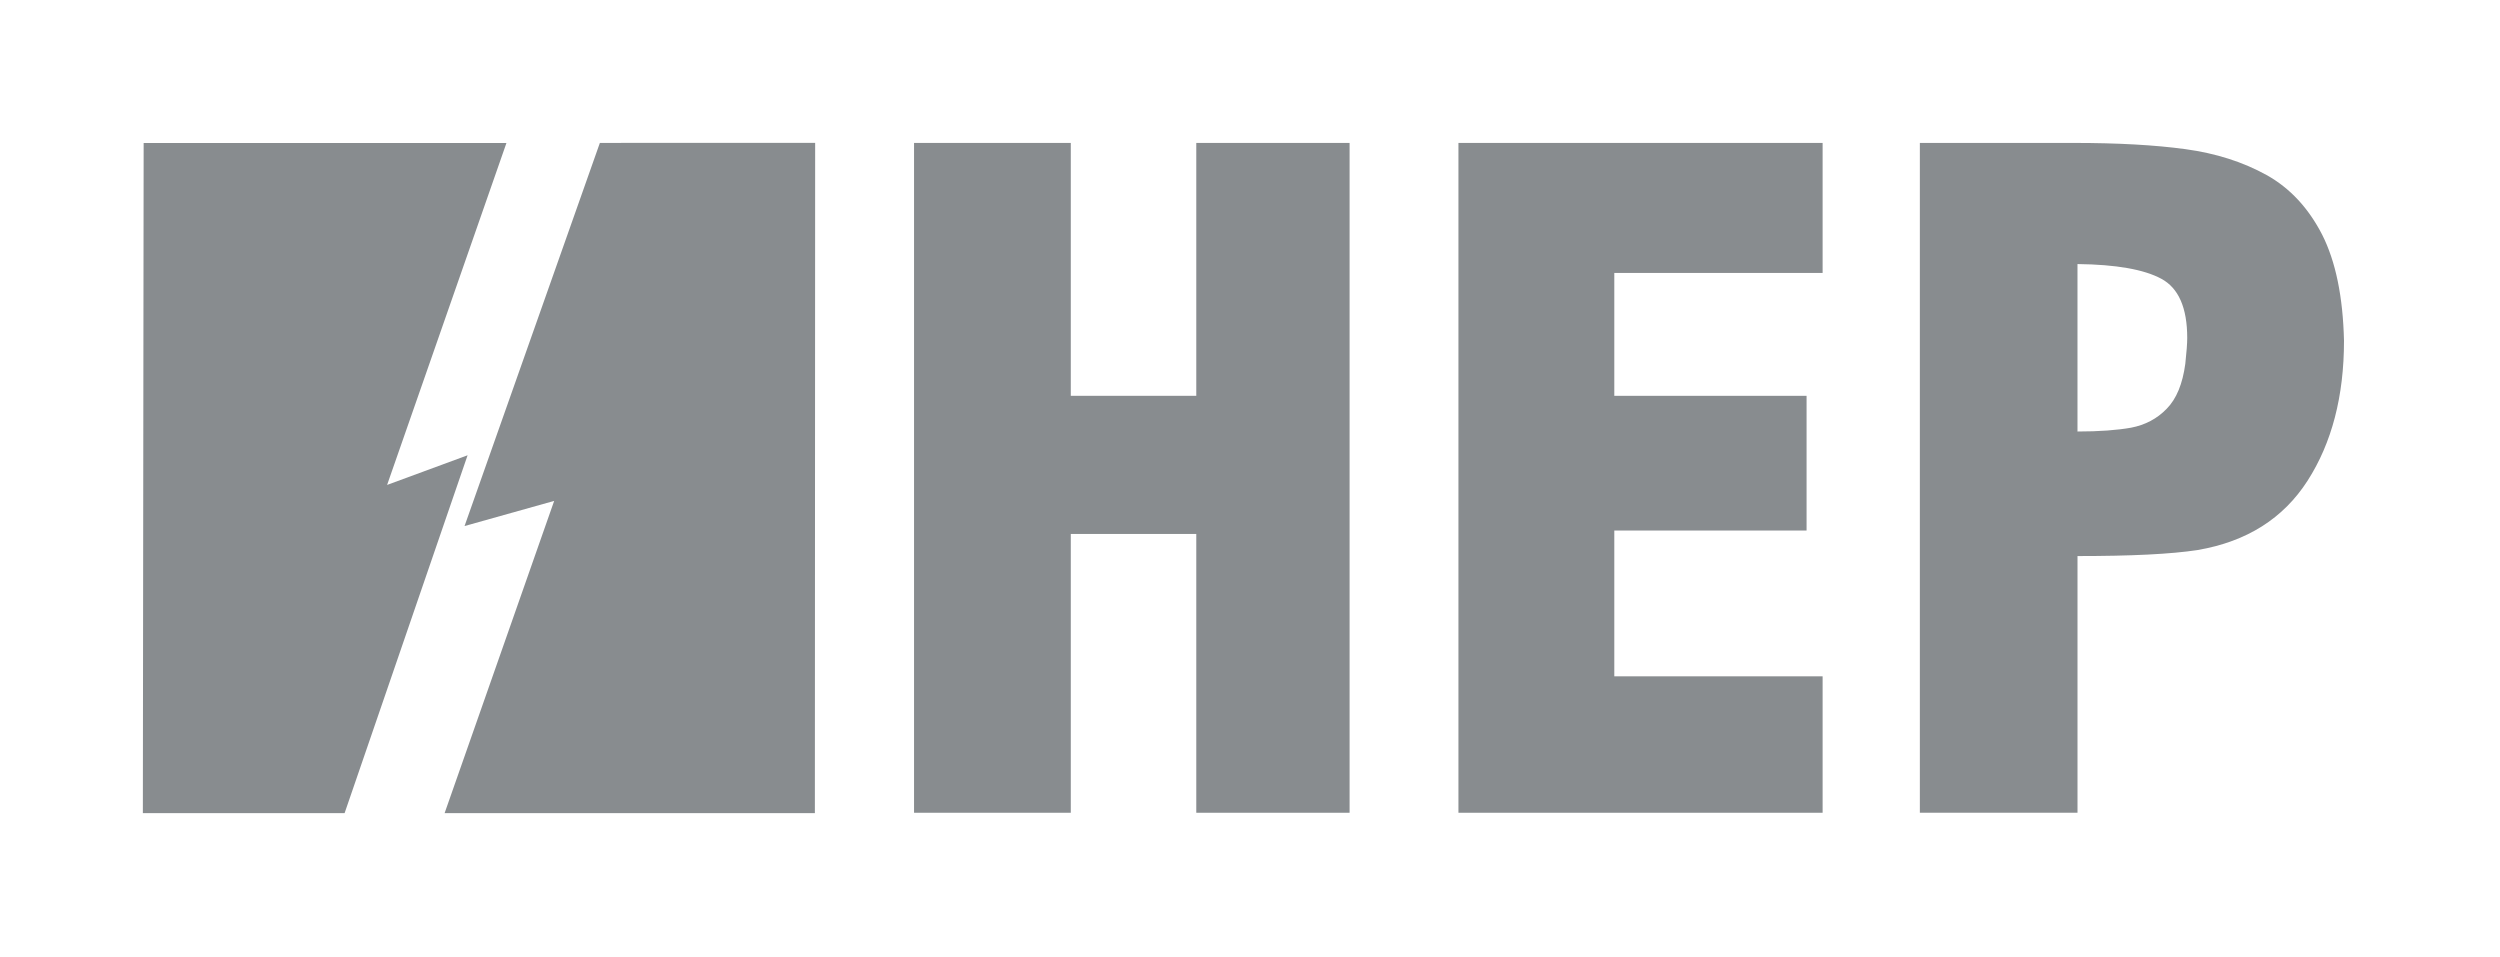 <svg xmlns="http://www.w3.org/2000/svg" xmlns:xlink="http://www.w3.org/1999/xlink" id="Layer_1" x="0px" y="0px" width="175px" height="67px" viewBox="0 0 175 67" style="enable-background:new 0 0 175 67;" xml:space="preserve"><style type="text/css">	.st0{fill-rule:evenodd;clip-rule:evenodd;fill:#888C8F;}</style><g>	<polygon class="st0" points="83.74,27.707 74.955,27.707 74.955,10.005 63.983,10.005 63.983,56.893 74.955,56.893 74.955,37.377   83.74,37.377 83.74,56.893 94.471,56.893 94.471,10.005 83.74,10.005  "></polygon>	<polygon class="st0" points="102.091,56.893 127.583,56.893 127.583,47.343 113.001,47.343 113.001,37.137 126.46,37.137   126.46,27.708 113.001,27.708 113.001,19.106 127.583,19.106 127.583,10.005 102.091,10.005  "></polygon>	<path class="st0" d="M162.551,16.427c-0.957-1.861-2.252-3.263-3.897-4.178c-1.653-0.914-3.545-1.518-5.673-1.808  c-2.132-0.292-4.741-0.436-7.815-0.436H134.39v46.888h11.035V38.924c3.741,0,6.55-0.133,8.426-0.425  c3.431-0.591,5.986-2.211,7.681-4.853c1.694-2.641,2.548-5.904,2.548-9.796C164.007,20.767,163.496,18.297,162.551,16.427z   M152.971,25.467c-0.189,1.401-0.616,2.452-1.303,3.147c-0.673,0.698-1.504,1.134-2.491,1.324  c-0.975,0.174-2.224,0.268-3.753,0.268V18.484c2.702,0.031,4.656,0.375,5.871,1.031c1.208,0.652,1.811,2.035,1.811,4.144  C153.106,24.042,153.061,24.646,152.971,25.467z"></path>	<polygon class="st0" points="41.99,10.007 32.518,36.823 38.792,35.063 31.123,56.918 57.041,56.918 57.061,10 44.64,10  "></polygon>	<polygon class="st0" points="27.097,33.945 35.451,10.01 10.055,10.01 10,56.918 24.122,56.918 32.731,31.869  "></polygon></g></svg>